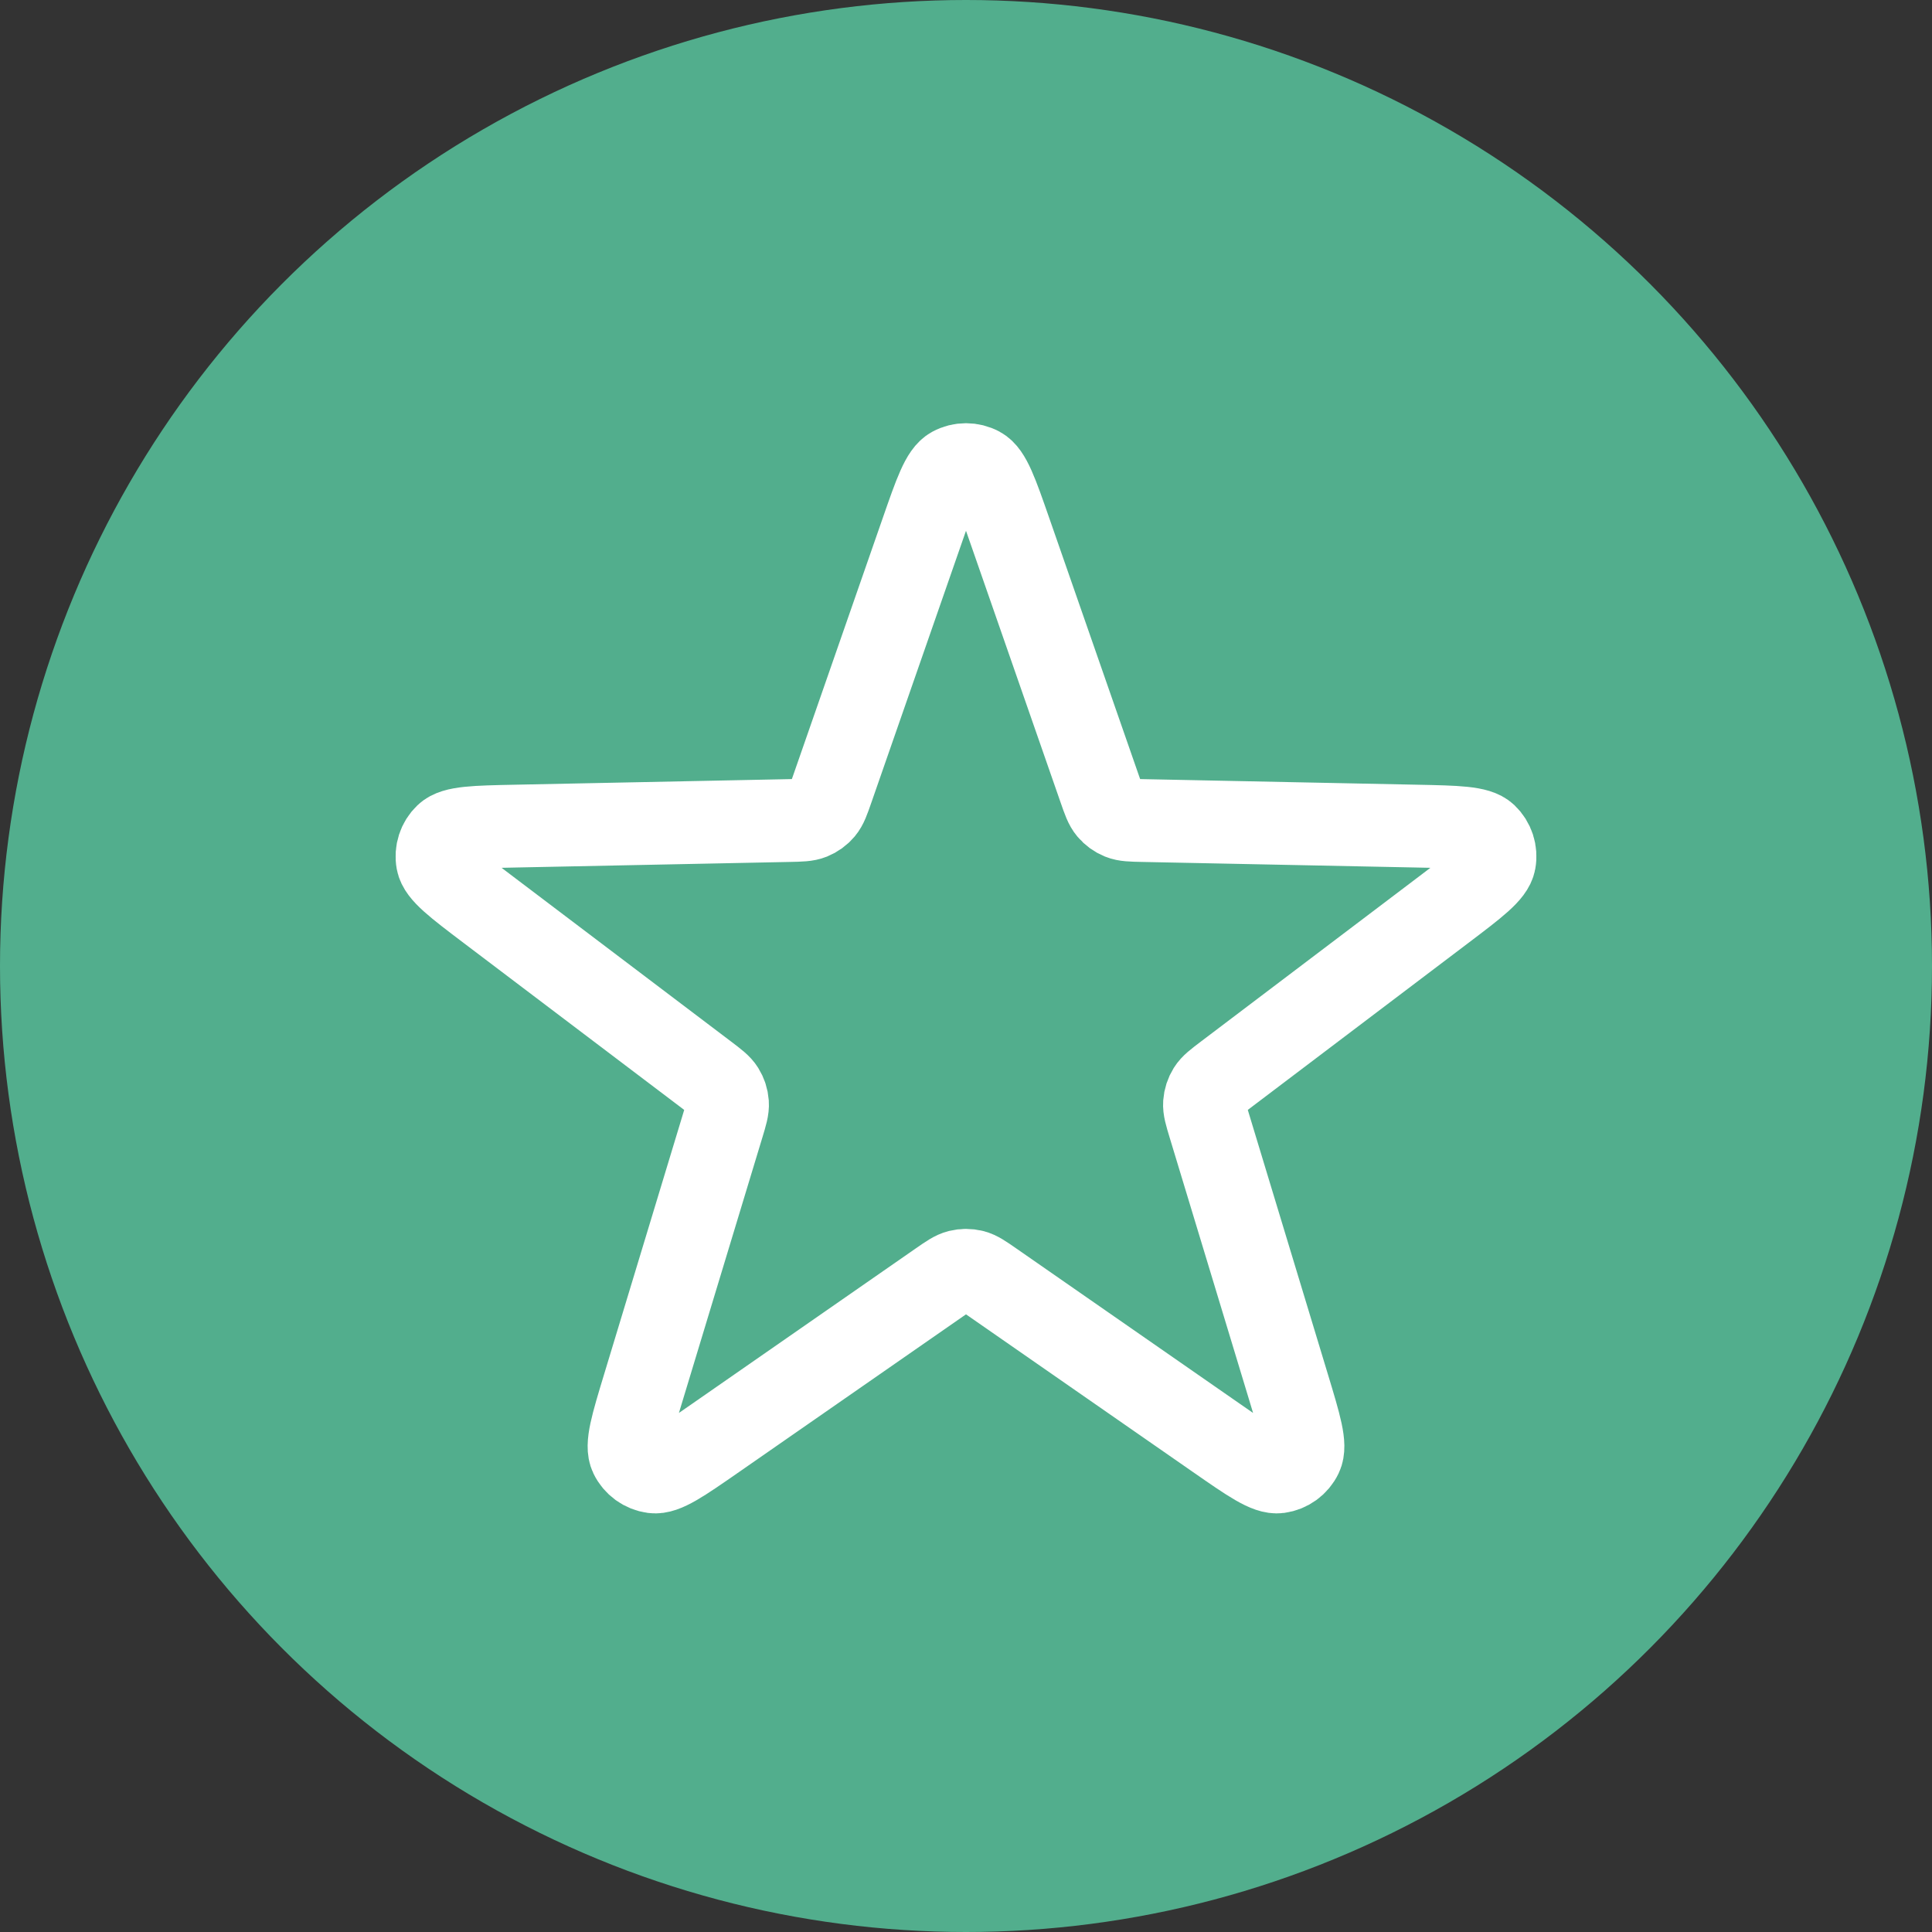 <?xml version="1.0" encoding="UTF-8"?> <svg xmlns="http://www.w3.org/2000/svg" width="420" height="420" viewBox="0 0 420 420" fill="none"><rect x="0" y="0" width="420" height="420" fill="#333333" stroke="none"/> <circle cx="210" cy="210" r="210" fill="#52AE8D"></circle> <path d="M200.385 115.624C203.33 107.164 204.803 102.933 206.981 101.761C208.866 100.746 211.134 100.746 213.02 101.761C215.197 102.933 216.669 107.164 219.615 115.624L239.087 171.555C239.926 173.963 240.344 175.167 241.1 176.064C241.767 176.856 242.618 177.473 243.579 177.862C244.666 178.302 245.942 178.328 248.494 178.38L307.787 179.586C316.757 179.769 321.241 179.86 323.031 181.566C324.58 183.042 325.281 185.197 324.897 187.3C324.454 189.731 320.88 192.436 313.731 197.848L266.471 233.621C264.437 235.162 263.42 235.932 262.799 236.926C262.251 237.805 261.926 238.803 261.852 239.835C261.77 241.004 262.139 242.223 262.878 244.664L280.052 301.341C282.649 309.915 283.948 314.201 282.877 316.427C281.949 318.354 280.113 319.686 277.991 319.972C275.539 320.301 271.858 317.743 264.494 312.627L215.814 278.806C213.719 277.35 212.671 276.622 211.533 276.338C210.526 276.089 209.474 276.089 208.469 276.338C207.33 276.622 206.281 277.35 204.185 278.806L155.506 312.627C148.143 317.743 144.461 320.301 142.009 319.972C139.887 319.686 138.051 318.354 137.124 316.427C136.052 314.201 137.351 309.915 139.949 301.341L157.122 244.664C157.861 242.223 158.231 241.004 158.148 239.835C158.074 238.803 157.749 237.805 157.201 236.926C156.581 235.932 155.563 235.162 153.529 233.621L106.27 197.848C99.121 192.436 95.547 189.731 95.103 187.3C94.719 185.197 95.421 183.042 96.969 181.566C98.759 179.86 103.243 179.769 112.212 179.586L171.505 178.38C174.058 178.328 175.334 178.302 176.422 177.862C177.382 177.473 178.233 176.856 178.9 176.064C179.656 175.167 180.075 173.963 180.913 171.555L200.385 115.624Z" stroke="white" stroke-width="18" stroke-linecap="round" stroke-linejoin="round"></path> </svg> 